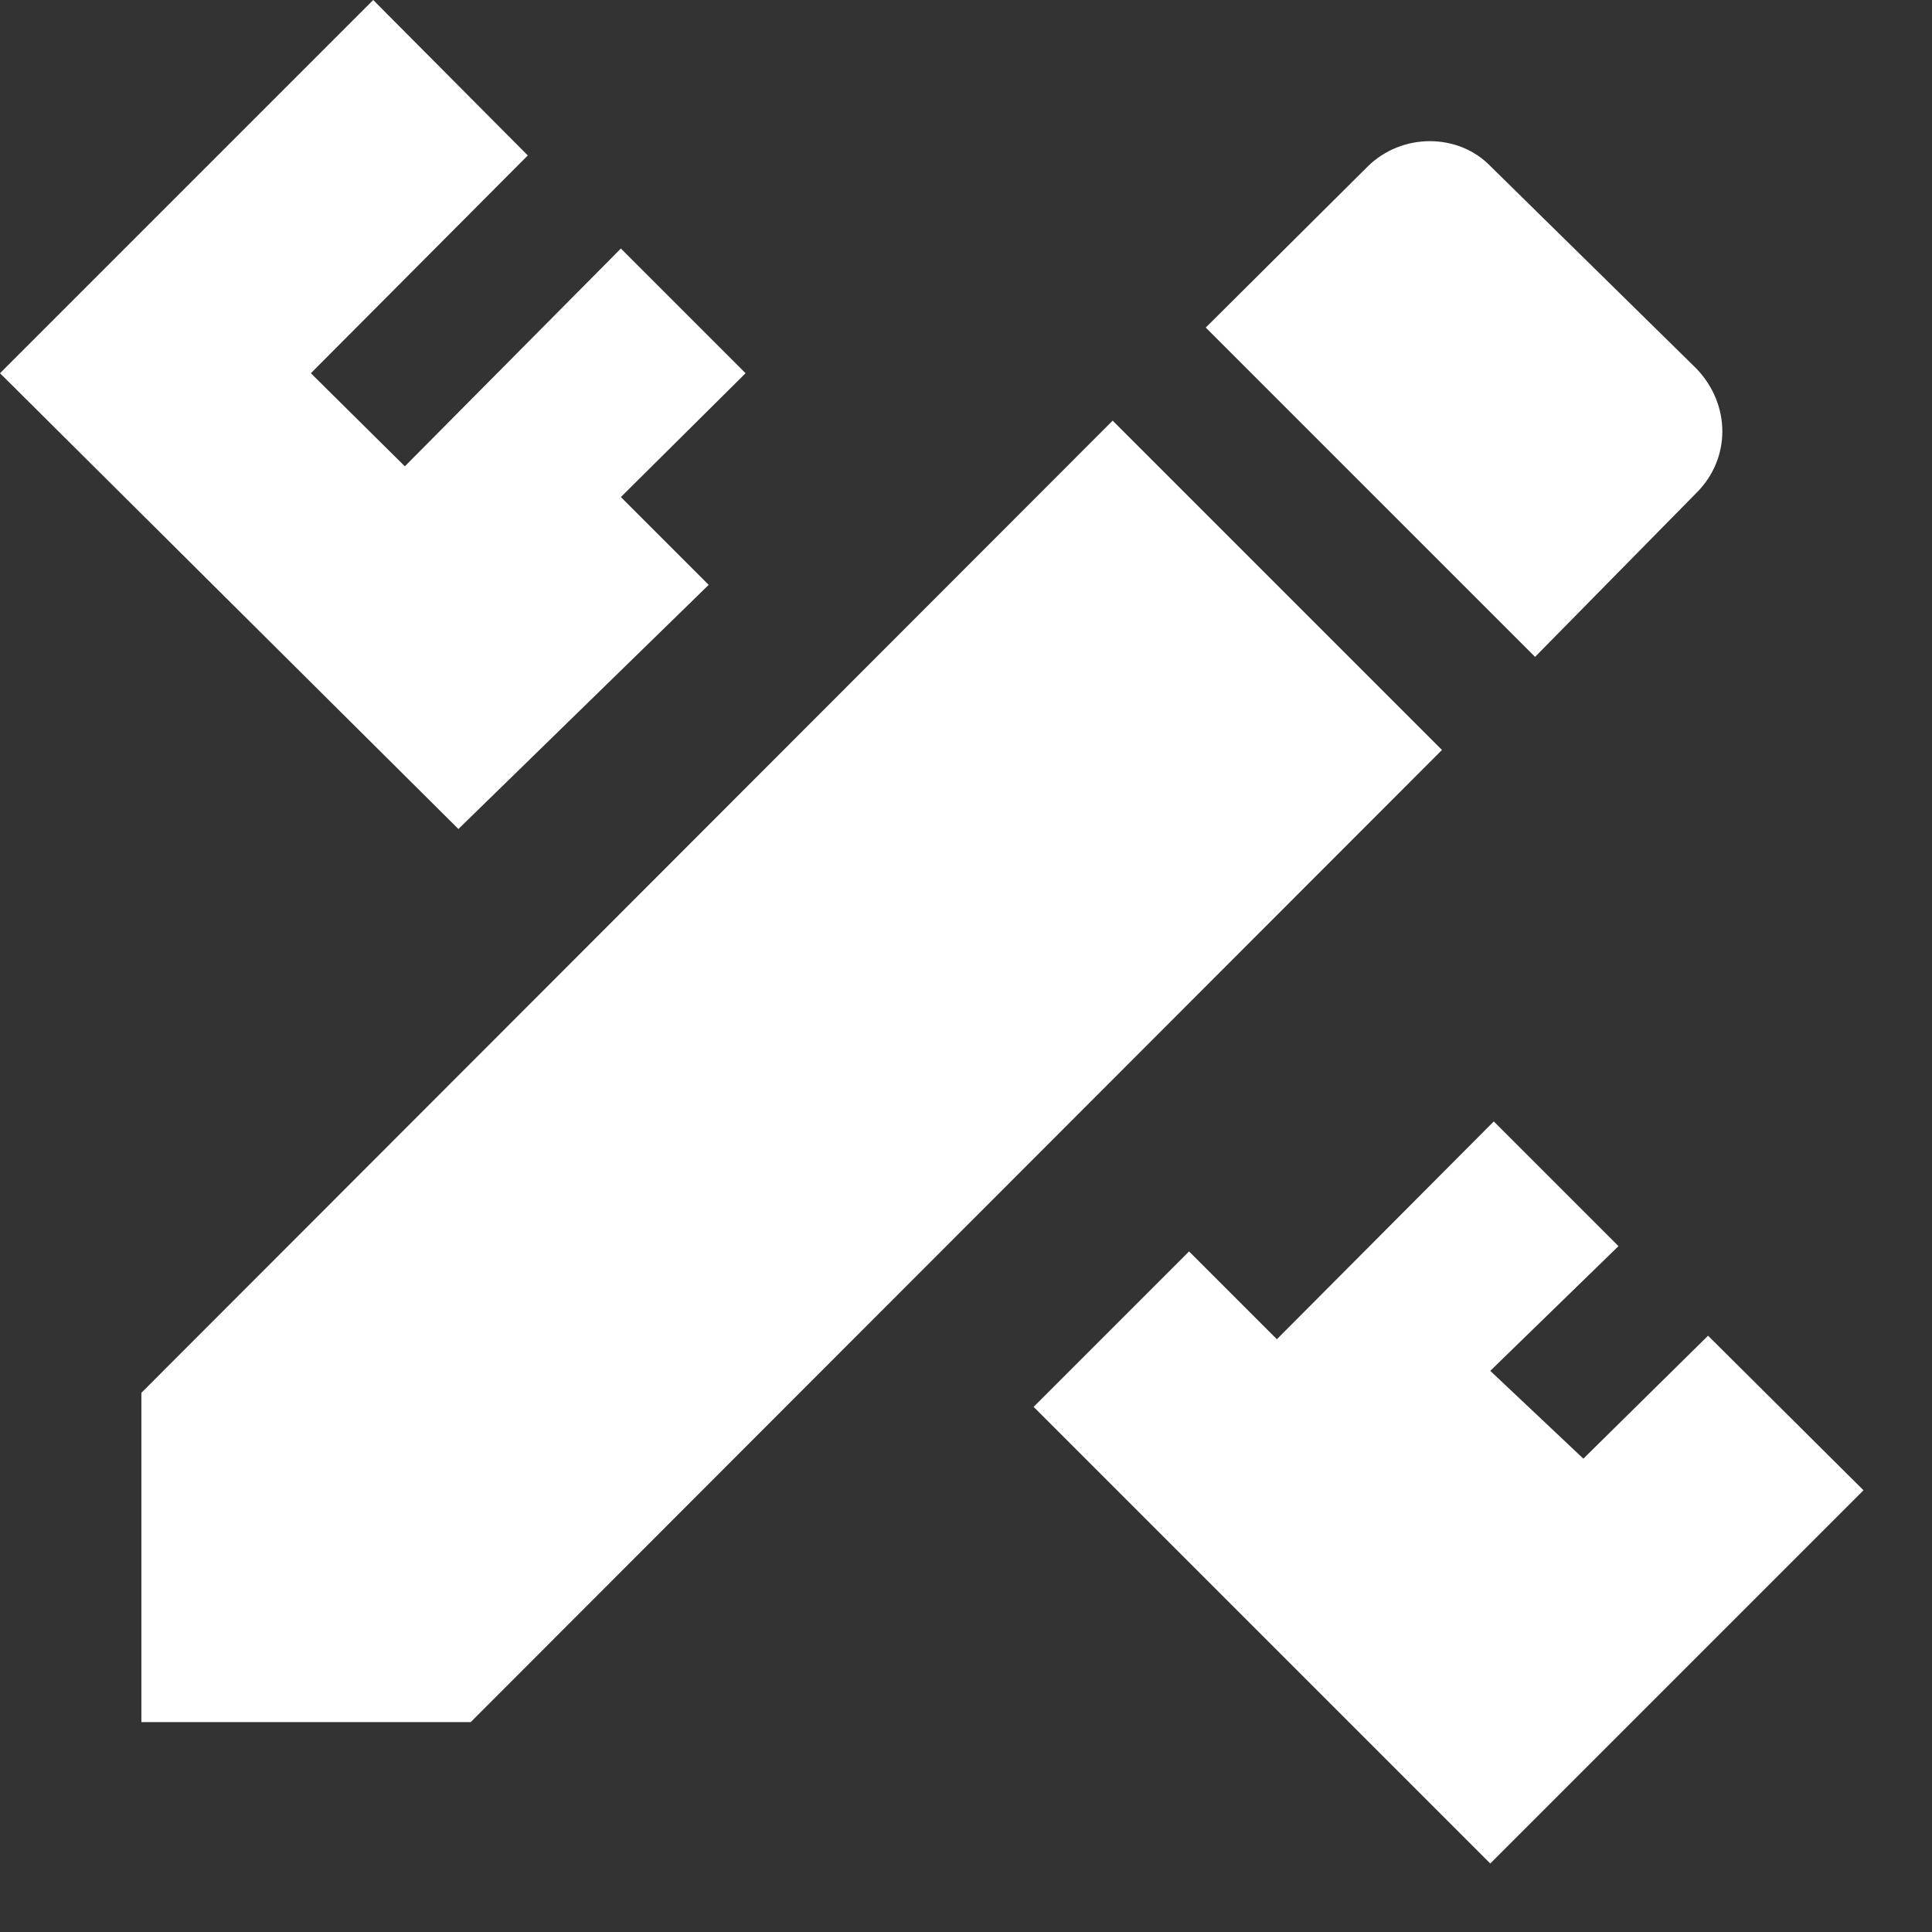 <svg width="22" height="22" viewBox="0 0 22 22" fill="none" xmlns="http://www.w3.org/2000/svg">
<rect x="0" y="0" width="22" height="22" fill="#333333" stroke="none"/>
<path d="M1.61 15.86V19.61H5.36L16.42 8.54L12.67 4.79L1.61 15.86ZM21.22 16.97L16.97 21.22L11.77 16.02L13.54 14.25L14.54 15.25L17.01 12.77L18.43 14.19L16.97 15.61L18.03 16.61L19.45 15.21L21.22 16.97ZM5.22 9.44L0 4.25L4.25 0L6.01 1.77L3.54 4.25L4.61 5.31L7.07 2.83L8.49 4.25L7.07 5.66L8.07 6.66L5.22 9.44ZM19.32 5.61C19.71 5.22 19.71 4.61 19.32 4.2L16.98 1.9C16.61 1.51 15.96 1.51 15.57 1.9L13.73 3.73L17.48 7.48L19.32 5.61Z" fill="white"/>
</svg>
